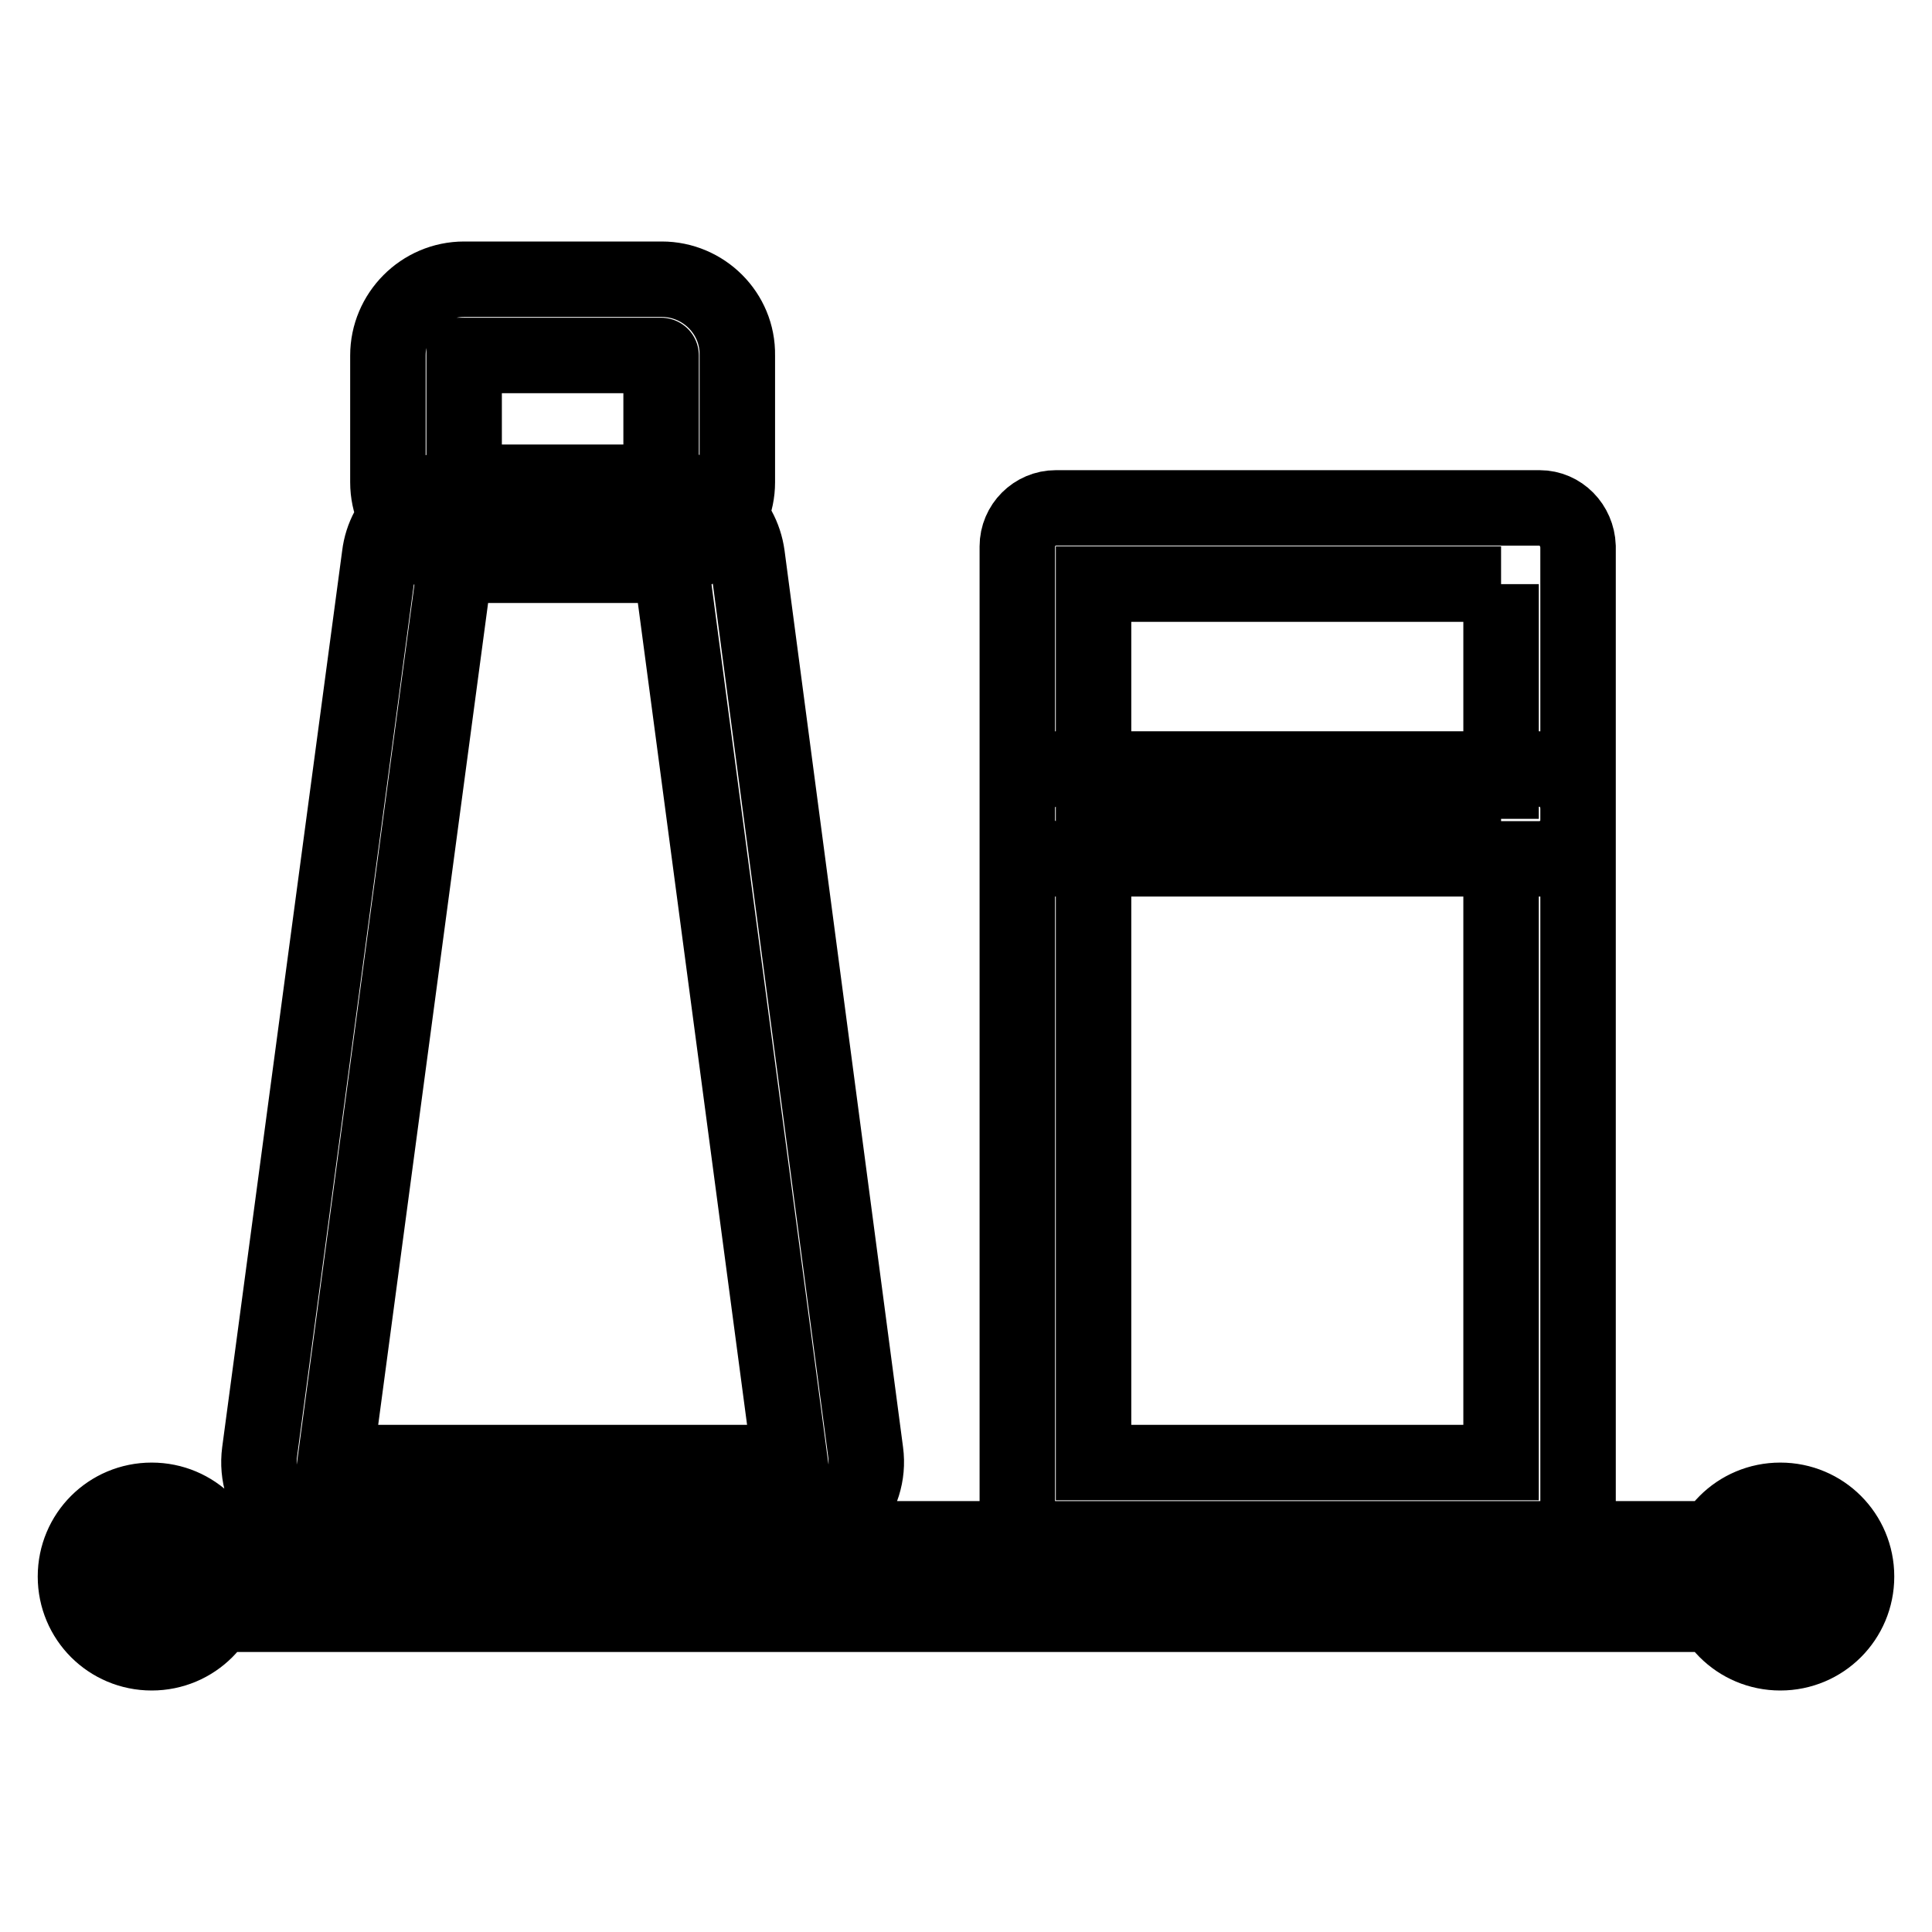 <?xml version="1.0" encoding="utf-8"?>
<!-- Svg Vector Icons : http://www.onlinewebfonts.com/icon -->
<!DOCTYPE svg PUBLIC "-//W3C//DTD SVG 1.1//EN" "http://www.w3.org/Graphics/SVG/1.1/DTD/svg11.dtd">
<svg version="1.1" xmlns="http://www.w3.org/2000/svg" xmlns:xlink="http://www.w3.org/1999/xlink" x="0px" y="0px" viewBox="0 0 256 256" enable-background="new 0 0 256 256" xml:space="preserve">
<g> <path stroke-width="10" fill-opacity="0" stroke="#000000"  d="M241.4,203.9H14.6c-0.2,0-0.3,0.2-0.3,0.3v9.4c0,0.2,0.2,0.3,0.3,0.3h226.9c0.2,0,0.3-0.2,0.3-0.3v-9.4 C241.8,204,241.6,203.9,241.4,203.9z M20.1,198.8c-5.6,0-10.1,4.5-10.1,10.1c0,5.6,4.5,10.1,10.1,10.1c5.6,0,10.1-4.5,10.1-10.1 C30.2,203.3,25.7,198.8,20.1,198.8z M235.9,198.8c-5.6,0-10.1,4.5-10.1,10.1c0,5.6,4.5,10.1,10.1,10.1c5.6,0,10.1-4.5,10.1-10.1 C246,203.3,241.5,198.8,235.9,198.8z M88.9,74.9l15.8,118.9H44.4L60.3,74.9H88.9 M88.9,64.8H60.3c-5.1,0-9.4,3.8-10,8.8L34.4,192.4 c-0.8,6.1,3.9,11.4,10,11.4h60.3c6.1,0,10.8-5.4,10-11.4L99,73.6C98.3,68.5,94,64.8,88.9,64.8z M87.6,47.1 C87.7,47.1,87.7,47.1,87.6,47.1l0,16.8l0,0H61.5l0,0V47.1l0,0H87.6 M87.7,37H61.5c-5.6,0-10.1,4.6-10.1,10.1v16.8 C51.4,69.5,56,74,61.5,74h26.1c5.6,0,10.1-4.6,10.1-10.1V47.1C97.8,41.5,93.2,37,87.7,37z M198.9,112v81.8h-54V112H198.9  M204,101.9h-64.1c-2.8,0-5.1,2.3-5.1,5.1v91.9c0,2.8,2.3,5.1,5.1,5.1H204c2.8,0,5.1-2.3,5.1-5.1v-91.9 C209,104.1,206.8,101.9,204,101.9z M198.9,77.4v26.1h-54V77.4H198.9 M204,67.3h-64.1c-2.8,0-5.1,2.3-5.1,5.1v36.3 c0,2.8,2.3,5.1,5.1,5.1H204c2.8,0,5.1-2.3,5.1-5.1V72.4C209,69.6,206.8,67.3,204,67.3z"/></g>
</svg>